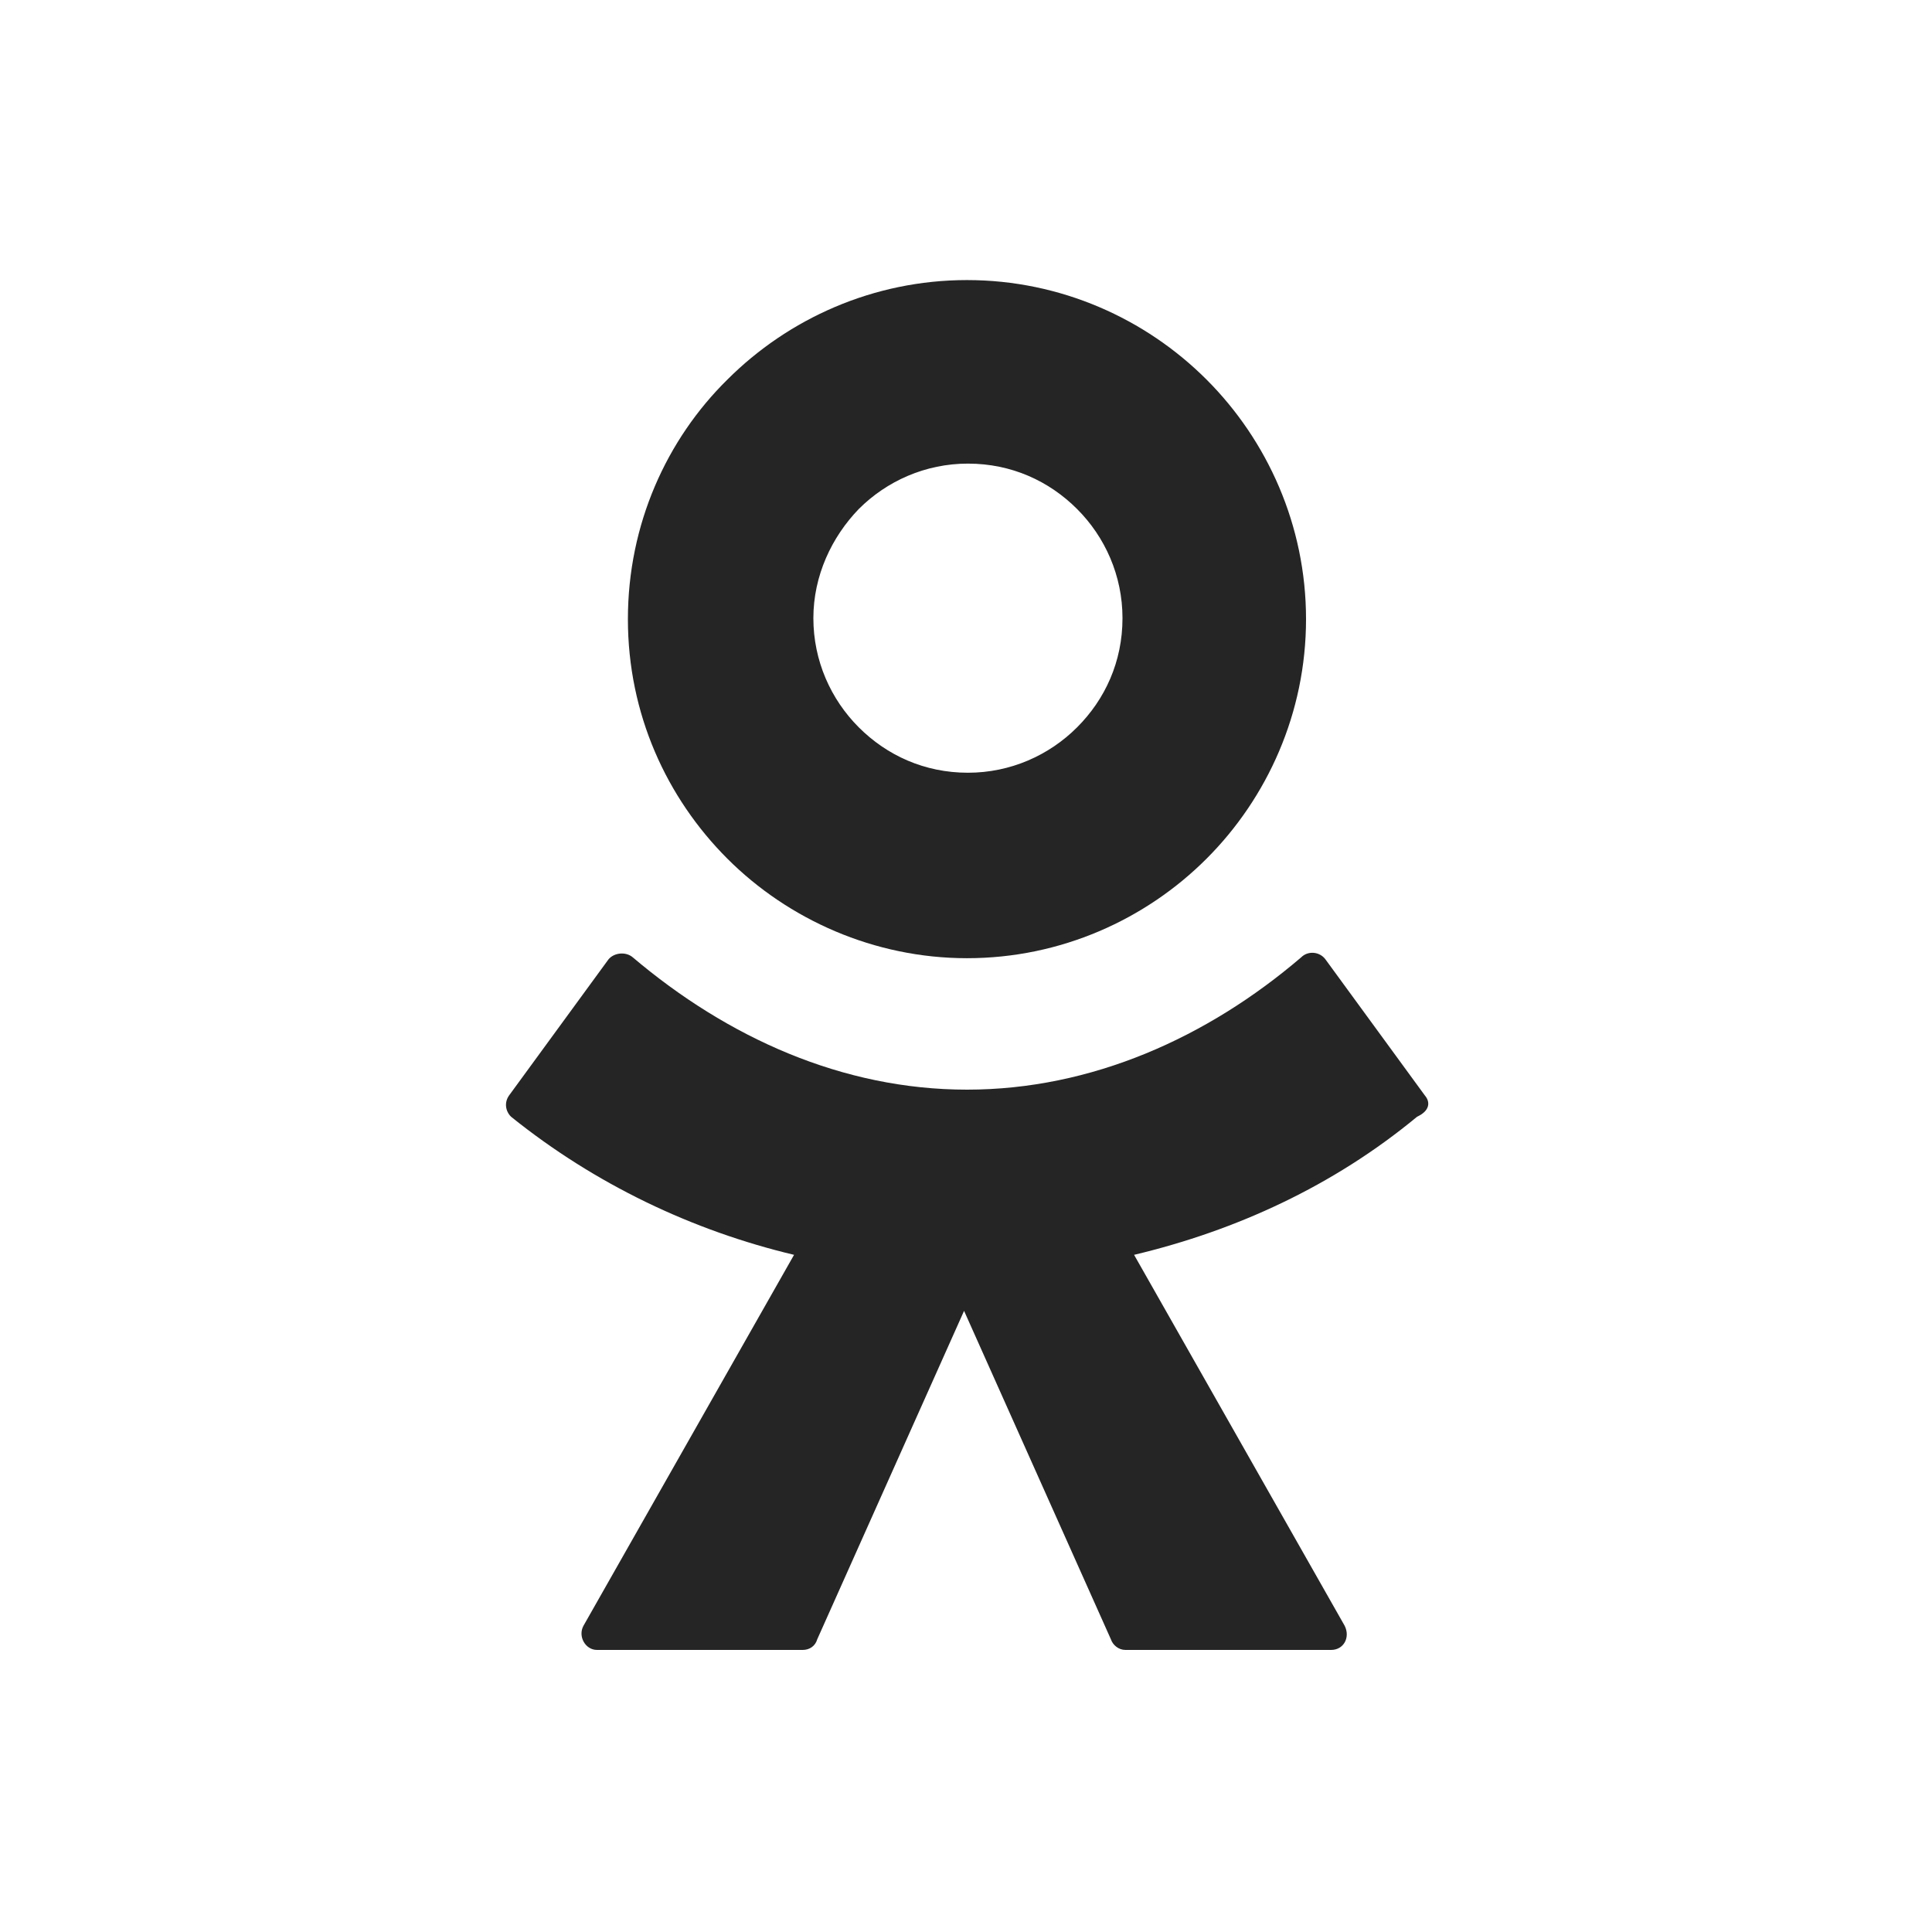 <svg width="28" height="28" viewBox="0 0 28 28" fill="none" xmlns="http://www.w3.org/2000/svg">
							<path d="M14.014 13.887C15.372 13.887 16.604 13.327 17.486 12.445C18.368 11.563 18.928 10.331 18.928 8.973C18.928 7.615 18.368 6.383 17.486 5.501C16.604 4.619 15.372 4.059 14.014 4.059C12.656 4.059 11.424 4.619 10.542 5.501C9.66 6.369 9.1 7.601 9.1 8.973C9.1 10.345 9.66 11.563 10.542 12.445C11.424 13.327 12.67 13.887 14.014 13.887ZM12.446 7.377C12.852 6.971 13.412 6.719 14.028 6.719C14.658 6.719 15.204 6.971 15.61 7.377C16.016 7.783 16.268 8.343 16.268 8.959C16.268 9.589 16.016 10.135 15.61 10.541C15.204 10.947 14.644 11.199 14.028 11.199C13.398 11.199 12.852 10.947 12.446 10.541C12.04 10.135 11.788 9.575 11.788 8.959C11.788 8.343 12.054 7.783 12.446 7.377Z" fill="#252525"/>
							<path d="M20.65 15.876L19.208 13.902C19.124 13.79 18.956 13.776 18.858 13.874C17.5 15.036 15.82 15.792 14.014 15.792C12.208 15.792 10.542 15.036 9.17 13.874C9.072 13.79 8.904 13.804 8.82 13.902L7.378 15.876C7.308 15.974 7.322 16.1 7.406 16.184C8.624 17.164 10.038 17.836 11.508 18.186L8.456 23.562C8.372 23.716 8.484 23.912 8.652 23.912H11.634C11.732 23.912 11.816 23.856 11.844 23.758L13.972 18.998L16.1 23.758C16.128 23.842 16.212 23.912 16.31 23.912H19.292C19.474 23.912 19.572 23.73 19.488 23.562L16.436 18.186C17.906 17.836 19.32 17.192 20.538 16.184C20.72 16.1 20.734 15.974 20.65 15.876Z" fill="#252525"/>
							</svg>